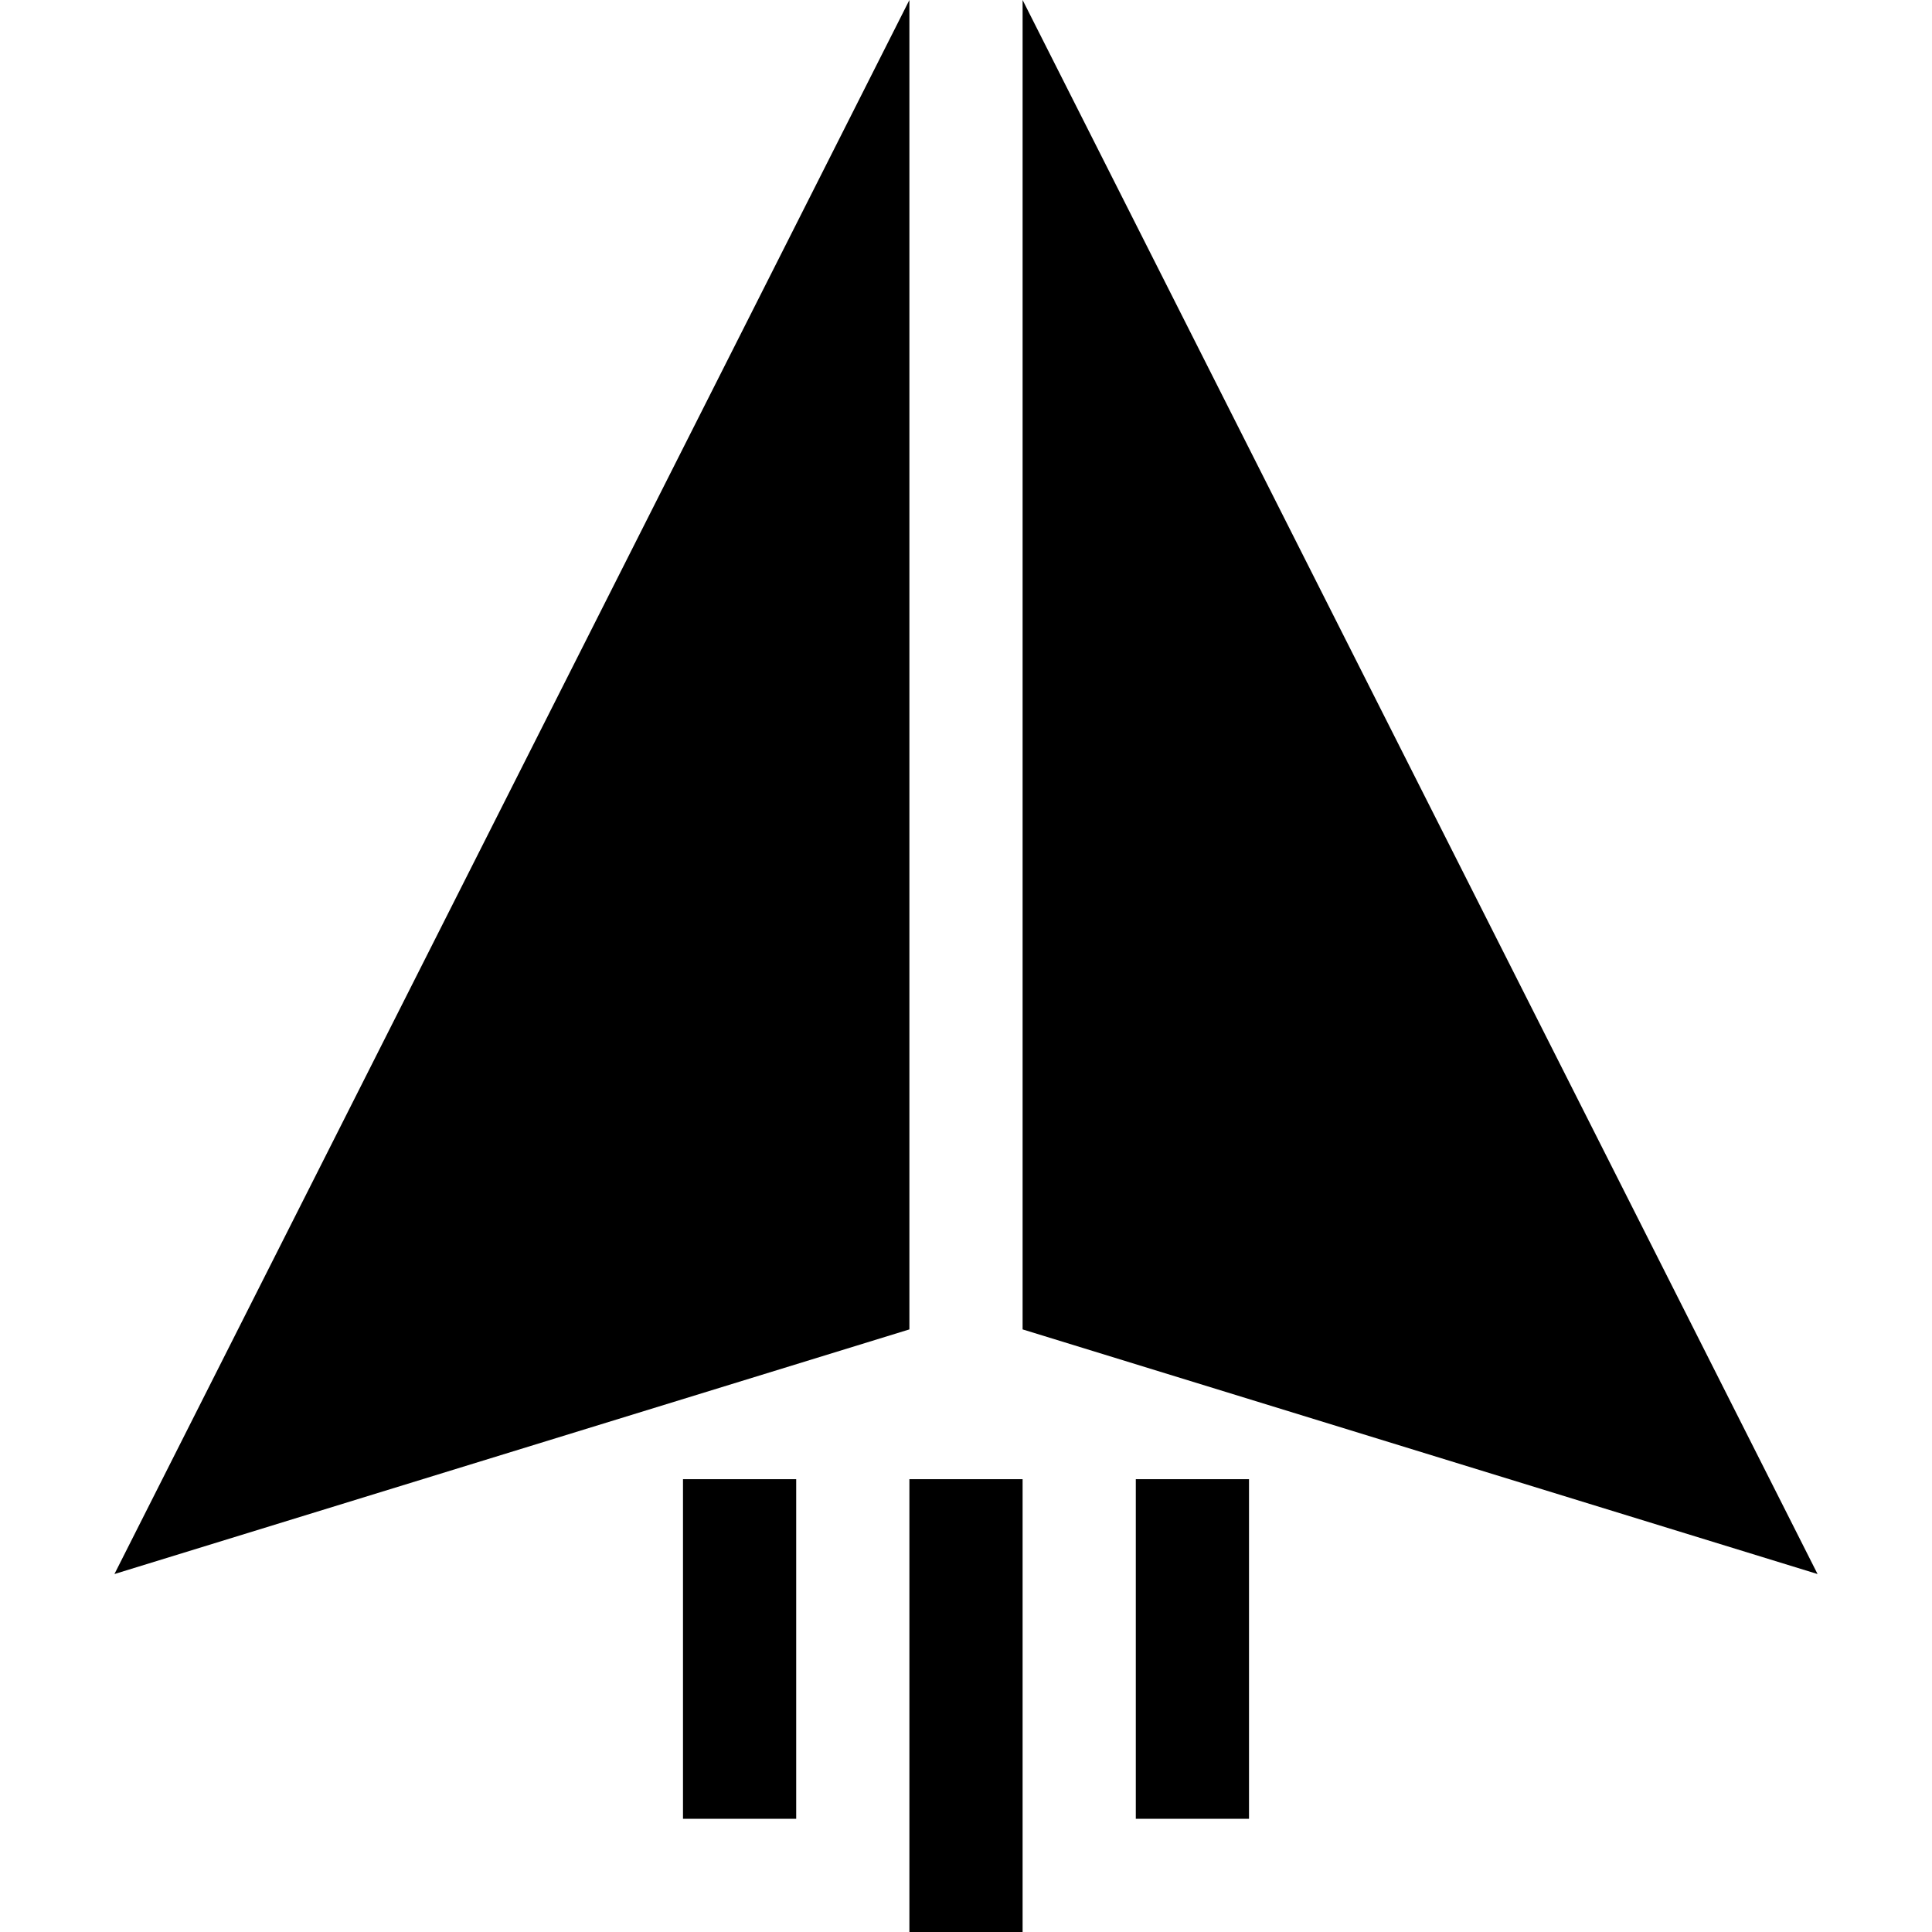<svg xmlns="http://www.w3.org/2000/svg" xmlns:xlink="http://www.w3.org/1999/xlink" xmlns:svgjs="http://svgjs.com/svgjs" width="512" height="512" x="0" y="0" viewBox="0 0 512 512" style="enable-background:new 0 0 512 512" xml:space="preserve"><g><g xmlns="http://www.w3.org/2000/svg" id="Rapid_innovation_1_"><g><path d="m271 0v352.305l210.674 64.832z" fill="#000000" data-original="#000000"></path><path d="m241 0-210.674 417.137 210.674-64.832z" fill="#000000" data-original="#000000"></path></g><g><path d="m241 392h30v120h-30z" fill="#000000" data-original="#000000"></path></g><g><path d="m181 392h30v90h-30z" fill="#000000" data-original="#000000"></path></g><g><path d="m301 392h30v90h-30z" fill="#000000" data-original="#000000"></path></g></g></g></svg>